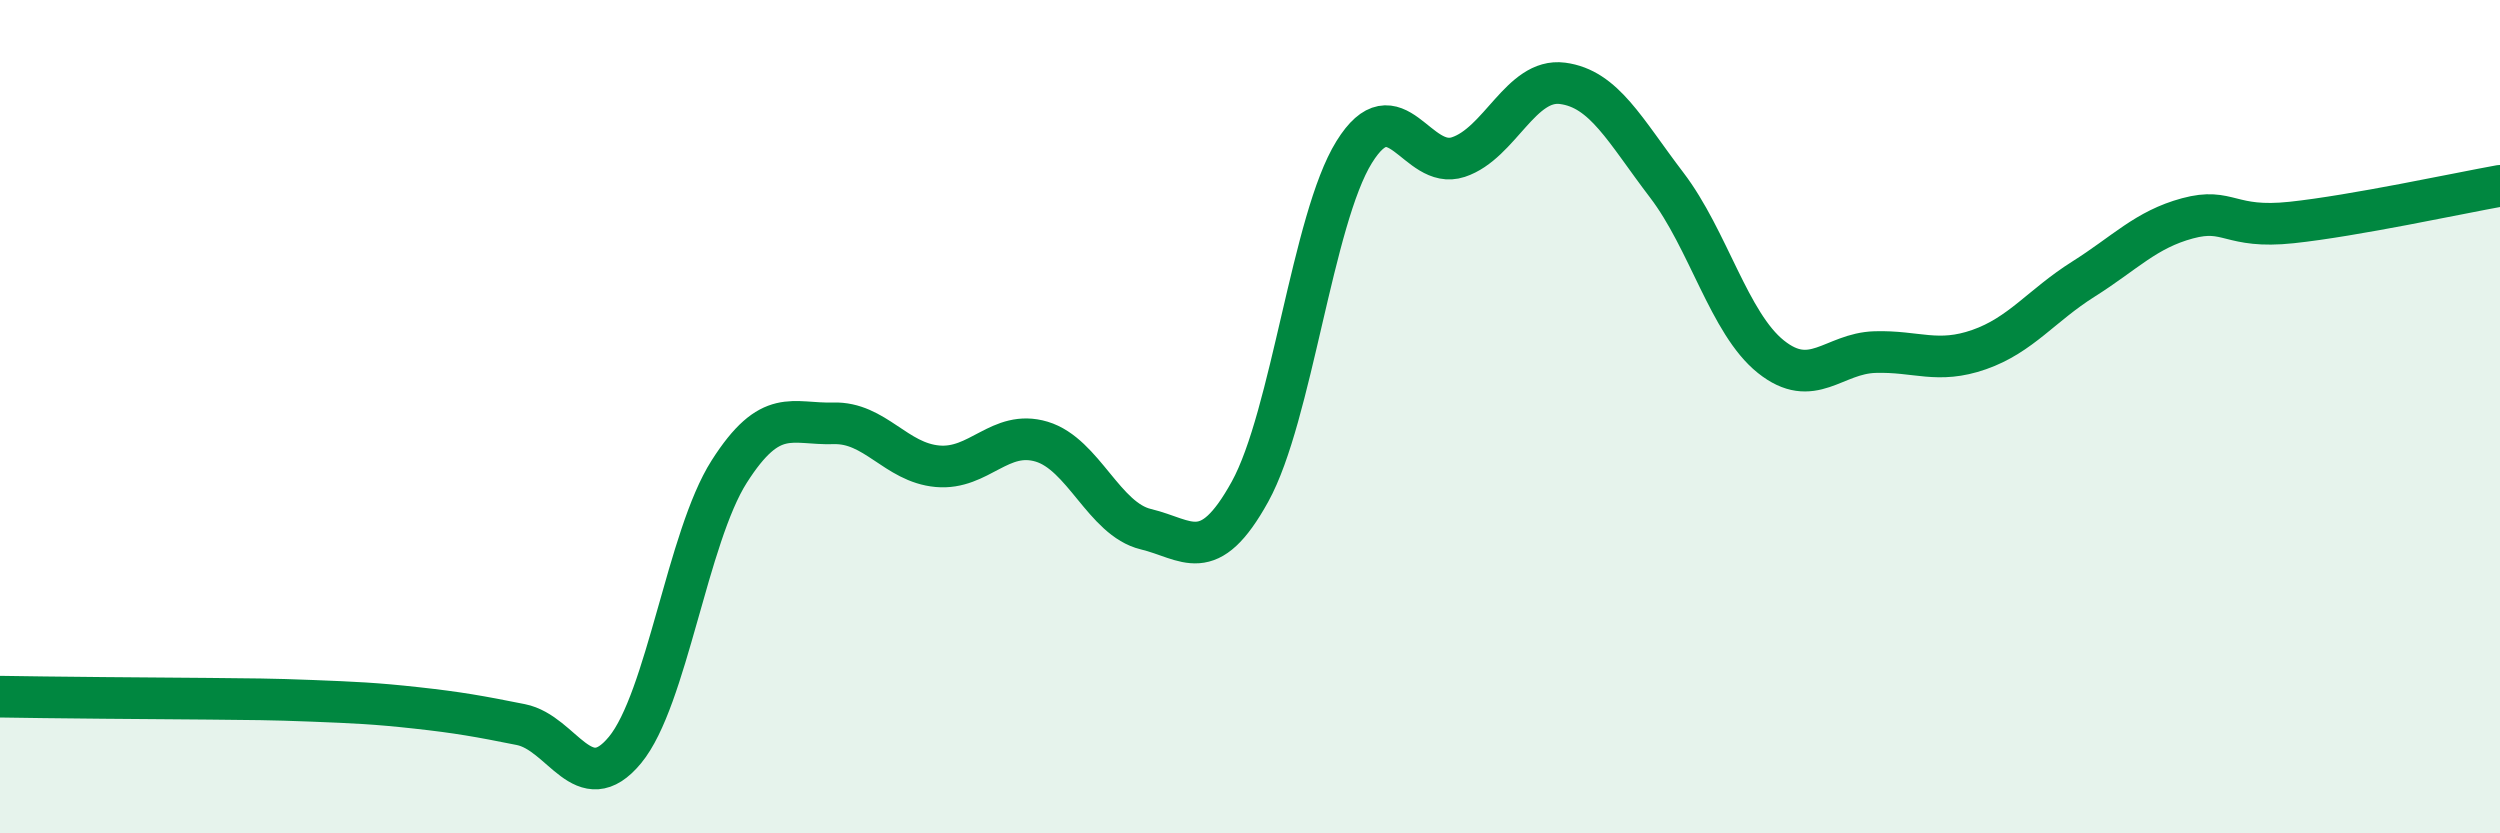 
    <svg width="60" height="20" viewBox="0 0 60 20" xmlns="http://www.w3.org/2000/svg">
      <path
        d="M 0,16.72 C 0.5,16.73 1.5,16.74 2.5,16.75 C 3.5,16.76 4,16.76 5,16.77 C 6,16.78 6.5,16.78 7.5,16.82 C 8.5,16.86 9,16.88 10,16.99 C 11,17.1 11.5,17.19 12.5,17.39 C 13.5,17.59 14,19.21 15,18 C 16,16.79 16.5,12.89 17.5,11.32 C 18.5,9.75 19,10.19 20,10.16 C 21,10.13 21.5,11.1 22.5,11.19 C 23.5,11.28 24,10.3 25,10.6 C 26,10.9 26.5,12.46 27.5,12.7 C 28.5,12.94 29,13.61 30,11.8 C 31,9.99 31.5,5.26 32.5,3.65 C 33.5,2.04 34,4.1 35,3.77 C 36,3.44 36.5,1.87 37.5,2 C 38.5,2.13 39,3.13 40,4.44 C 41,5.75 41.5,7.76 42.5,8.56 C 43.5,9.36 44,8.48 45,8.45 C 46,8.42 46.5,8.74 47.5,8.39 C 48.5,8.04 49,7.33 50,6.7 C 51,6.07 51.5,5.51 52.5,5.24 C 53.5,4.97 53.5,5.5 55,5.34 C 56.5,5.18 59,4.64 60,4.46L60 20L0 20Z"
        fill="#008740"
        opacity="0.1"
        stroke-linecap="round"
        stroke-linejoin="round"
      />
      <path
        d="M 0,16.72 C 0.5,16.73 1.5,16.74 2.5,16.75 C 3.5,16.76 4,16.76 5,16.77 C 6,16.78 6.5,16.78 7.5,16.82 C 8.5,16.86 9,16.88 10,16.99 C 11,17.1 11.5,17.19 12.5,17.39 C 13.5,17.59 14,19.21 15,18 C 16,16.79 16.5,12.89 17.5,11.32 C 18.5,9.75 19,10.19 20,10.16 C 21,10.13 21.5,11.1 22.5,11.19 C 23.5,11.28 24,10.3 25,10.6 C 26,10.9 26.5,12.46 27.5,12.7 C 28.5,12.94 29,13.61 30,11.8 C 31,9.99 31.5,5.26 32.5,3.65 C 33.5,2.04 34,4.1 35,3.77 C 36,3.44 36.5,1.87 37.5,2 C 38.5,2.13 39,3.13 40,4.44 C 41,5.75 41.5,7.76 42.5,8.56 C 43.5,9.36 44,8.48 45,8.45 C 46,8.42 46.5,8.74 47.5,8.39 C 48.5,8.04 49,7.33 50,6.7 C 51,6.07 51.5,5.51 52.5,5.24 C 53.5,4.97 53.5,5.5 55,5.34 C 56.5,5.18 59,4.64 60,4.46"
        stroke="#008740"
        stroke-width="1"
        fill="none"
        stroke-linecap="round"
        stroke-linejoin="round"
      />
    </svg>
  